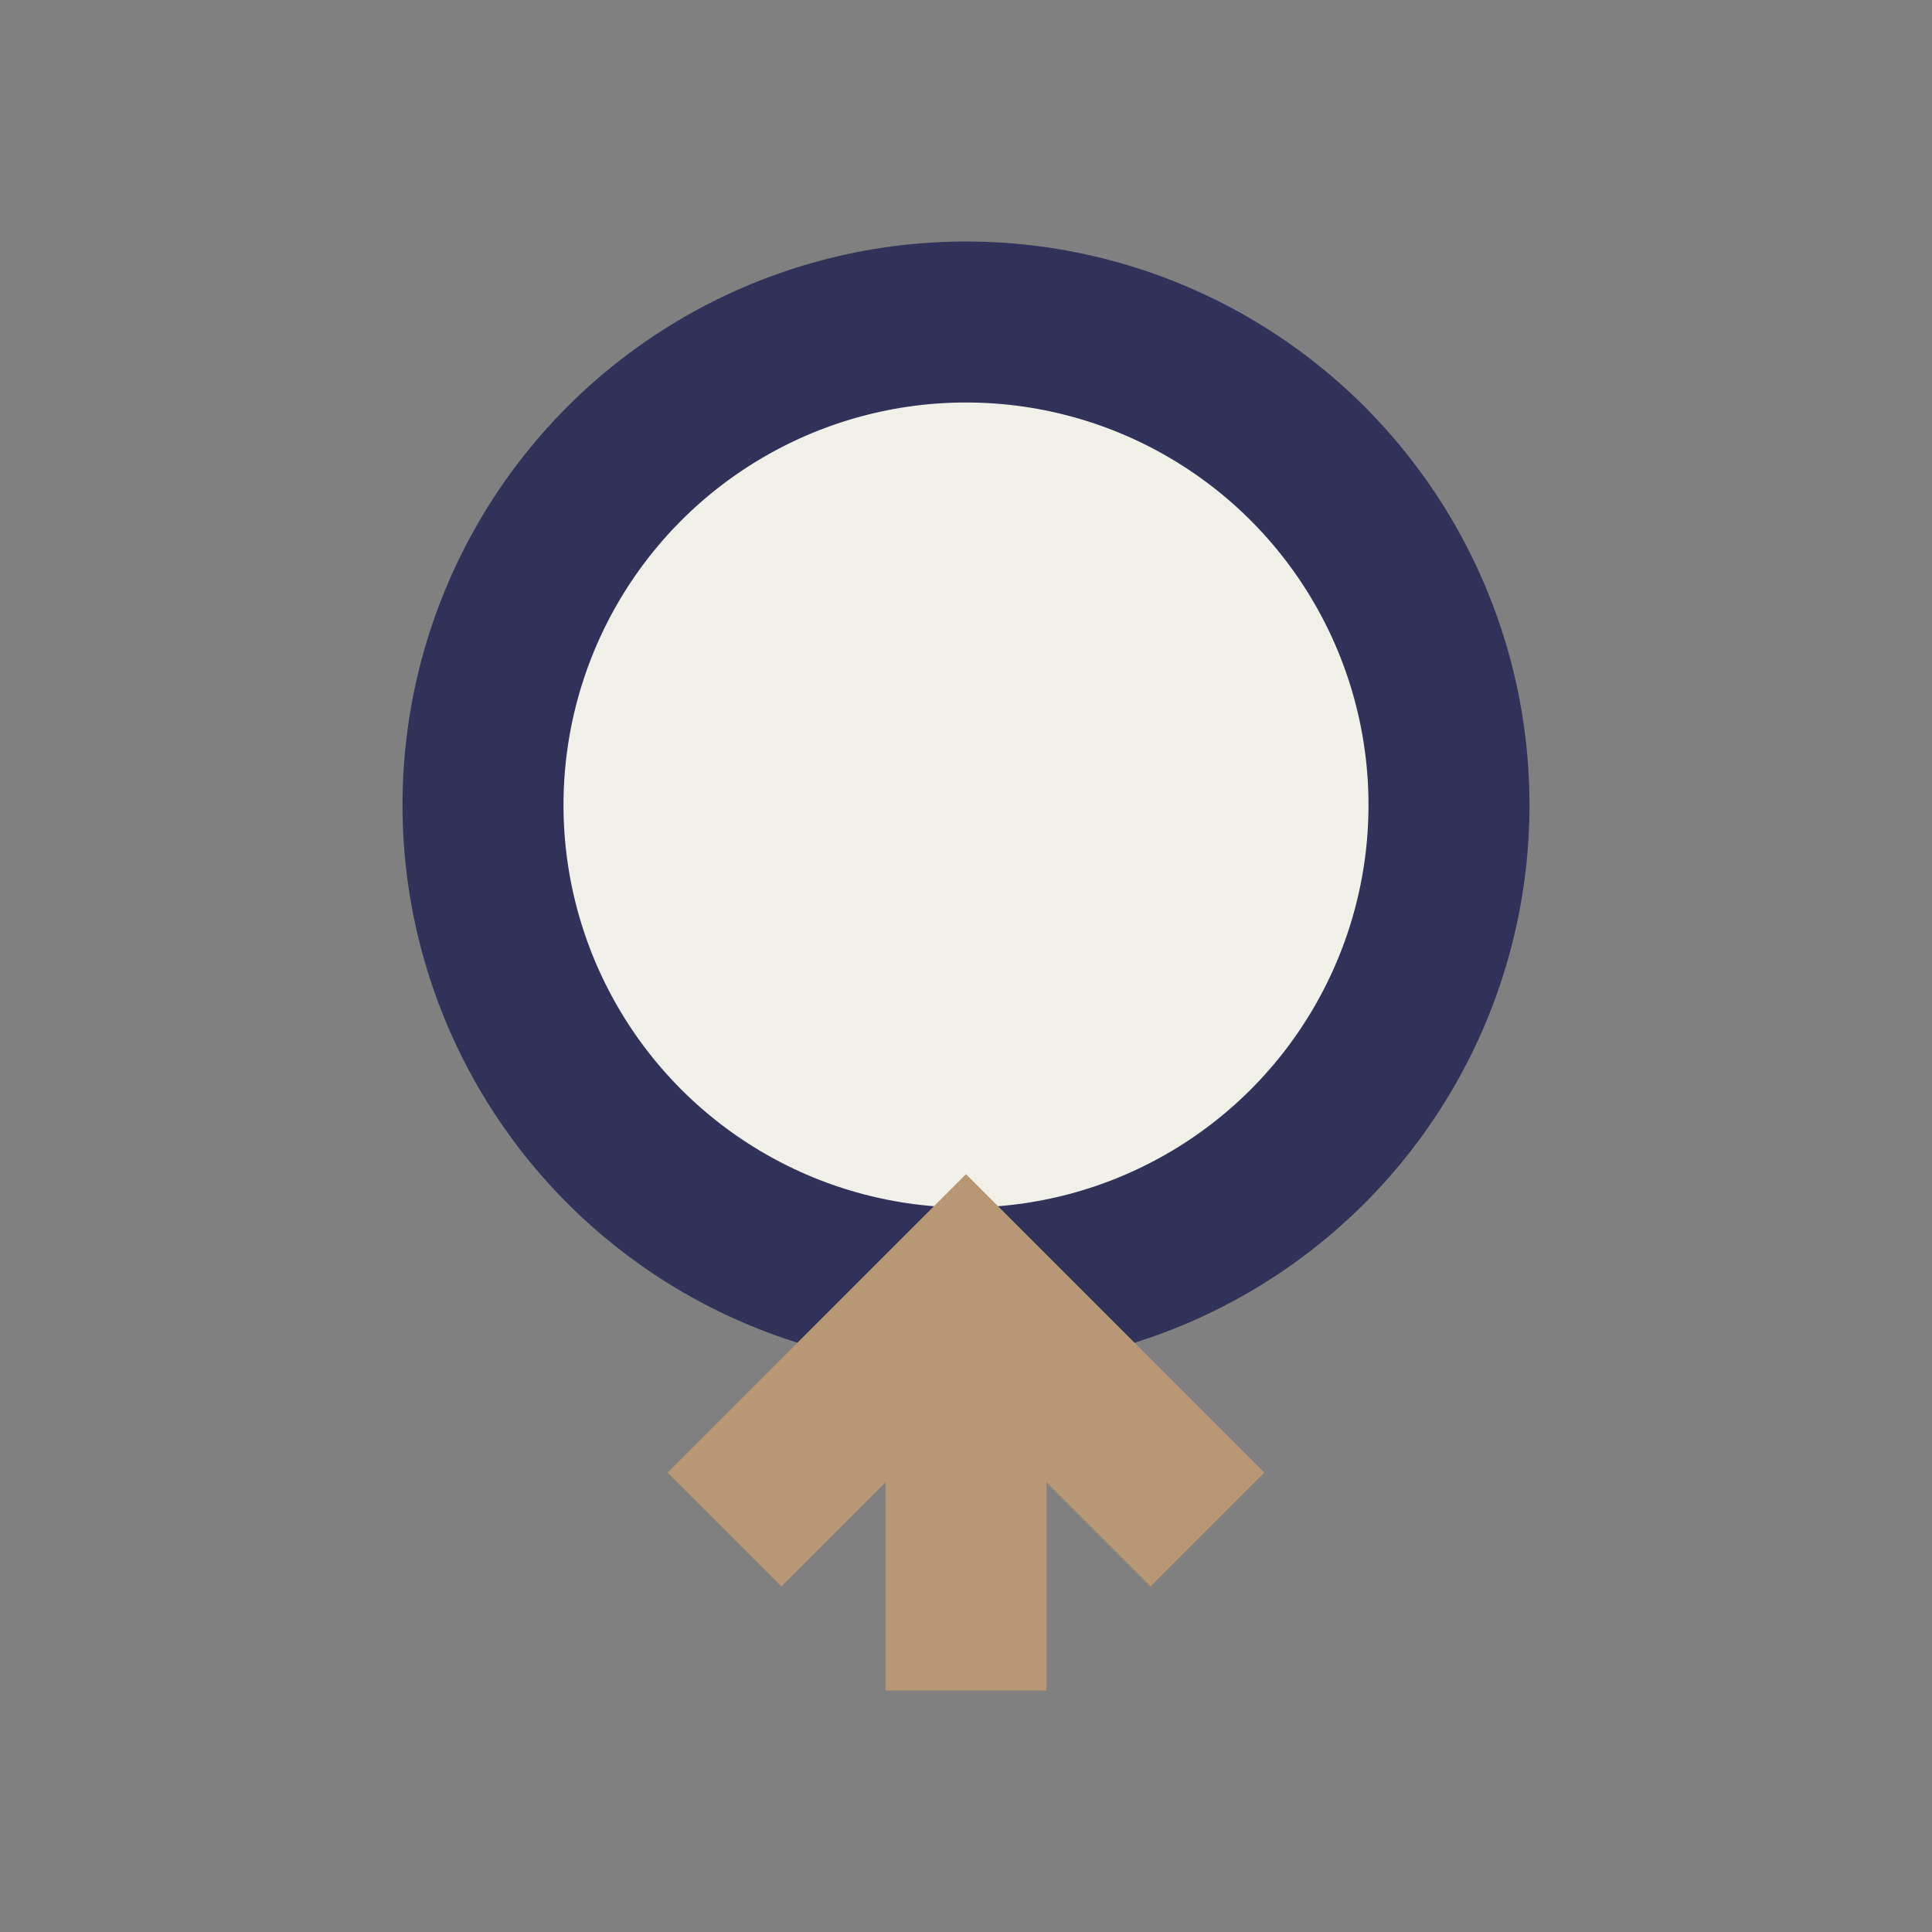 <?xml version="1.0" encoding="UTF-8"?>
<svg xmlns="http://www.w3.org/2000/svg" width="24" height="24" viewBox="0 0 24 24"><rect x="0" y="0" width="24" height="24" fill="#808080" stroke="none"/><circle cx="12" cy="10" r="6" fill="#F1F1EA" stroke="#313259" stroke-width="2"/><path d="M12 16v5M9 19l3-3 3 3" fill="none" stroke="#B89874" stroke-width="2"/></svg>